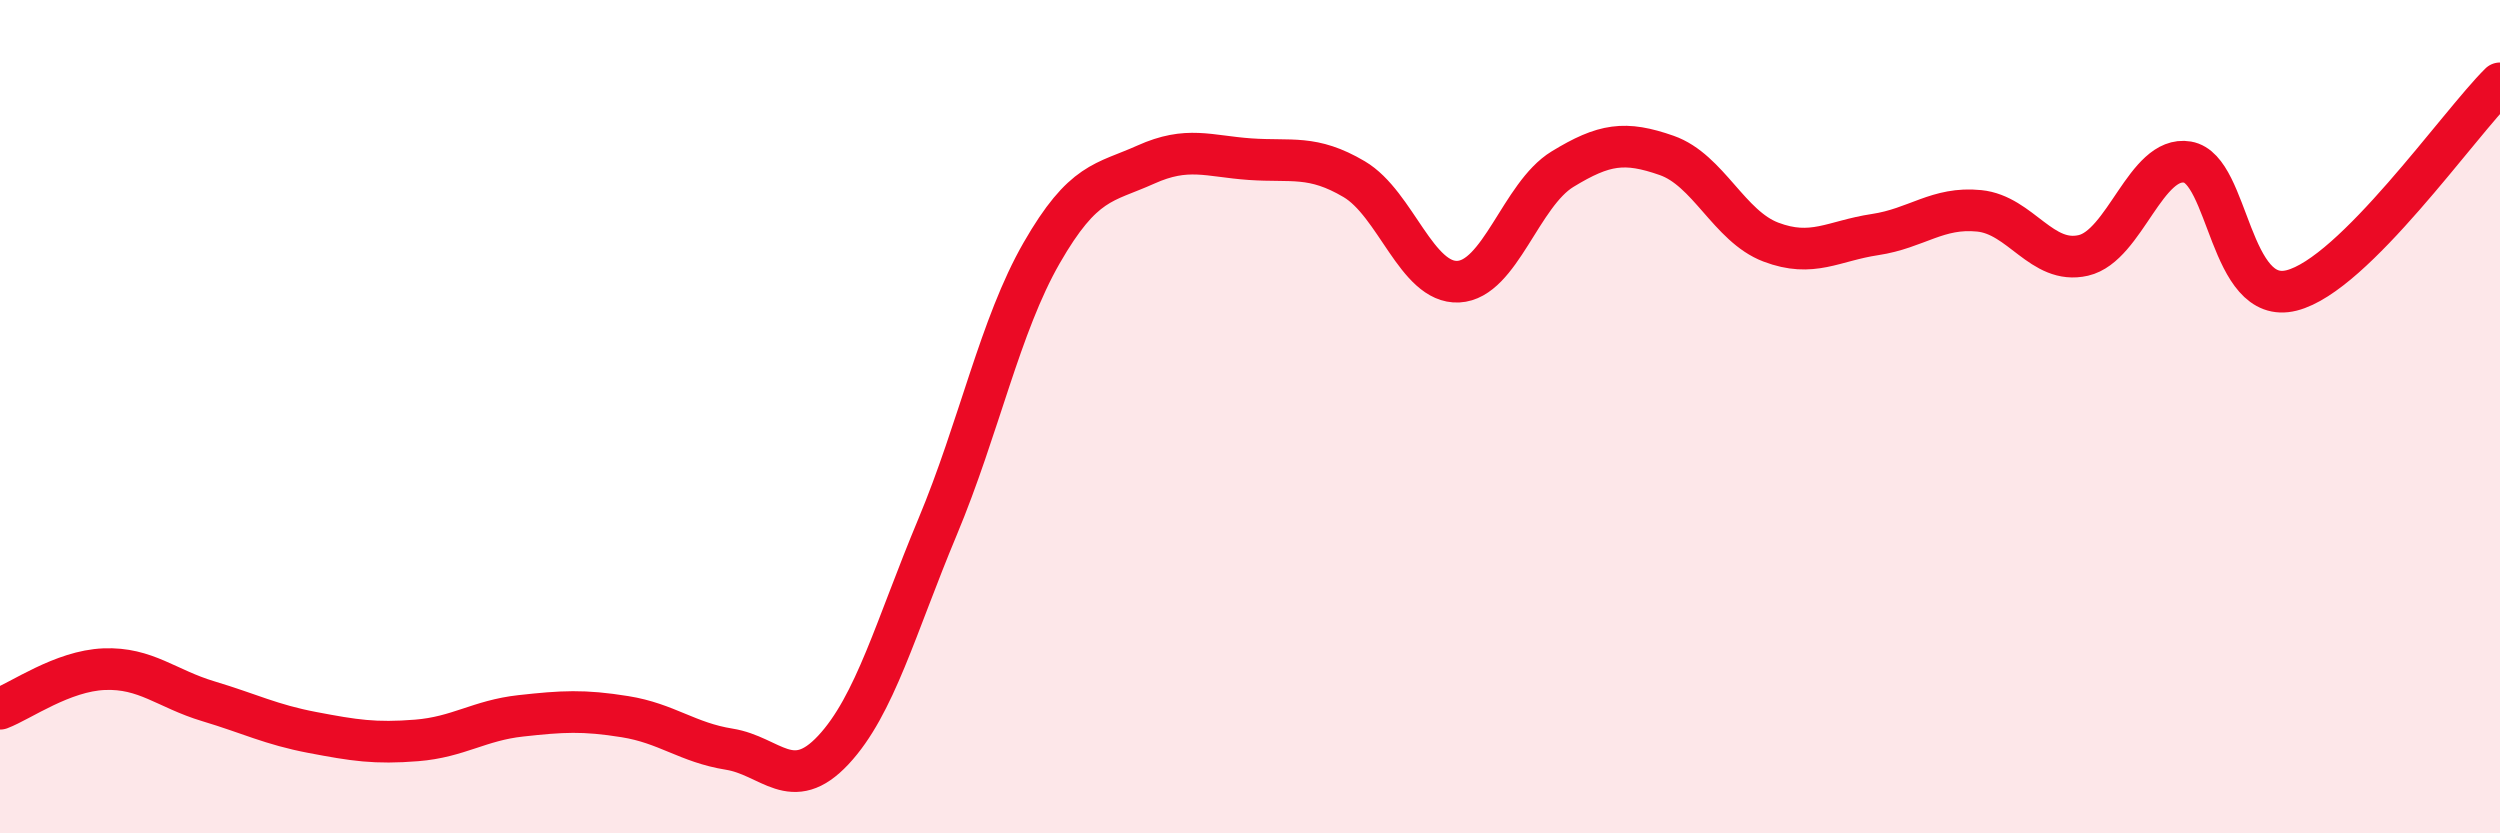 
    <svg width="60" height="20" viewBox="0 0 60 20" xmlns="http://www.w3.org/2000/svg">
      <path
        d="M 0,17.01 C 0.5,16.82 1.5,16.1 2.5,16.06 C 3.5,16.02 4,16.53 5,16.83 C 6,17.13 6.5,17.39 7.5,17.58 C 8.5,17.77 9,17.85 10,17.77 C 11,17.69 11.5,17.29 12.5,17.18 C 13.5,17.07 14,17.04 15,17.2 C 16,17.36 16.5,17.82 17.5,17.98 C 18.5,18.14 19,19.07 20,18 C 21,16.93 21.5,15.04 22.5,12.65 C 23.5,10.26 24,7.81 25,6.07 C 26,4.33 26.5,4.4 27.5,3.95 C 28.5,3.5 29,3.75 30,3.82 C 31,3.89 31.5,3.71 32.5,4.3 C 33.5,4.89 34,6.81 35,6.76 C 36,6.71 36.5,4.67 37.5,4.06 C 38.5,3.45 39,3.38 40,3.73 C 41,4.08 41.5,5.43 42.5,5.81 C 43.5,6.19 44,5.78 45,5.63 C 46,5.48 46.5,4.96 47.5,5.06 C 48.5,5.16 49,6.36 50,6.13 C 51,5.9 51.5,3.72 52.5,3.89 C 53.5,4.06 53.5,7.35 55,6.97 C 56.5,6.59 59,2.99 60,2L60 20L0 20Z"
        fill="#EB0A25"
        opacity="0.1"
        stroke-linecap="round"
        stroke-linejoin="round"
      />
      <path
        d="M 0,17.01 C 0.5,16.82 1.5,16.1 2.5,16.06 C 3.5,16.02 4,16.53 5,16.83 C 6,17.13 6.5,17.39 7.5,17.58 C 8.5,17.77 9,17.85 10,17.77 C 11,17.69 11.5,17.29 12.5,17.18 C 13.5,17.07 14,17.04 15,17.2 C 16,17.36 16.5,17.82 17.5,17.98 C 18.5,18.14 19,19.07 20,18 C 21,16.93 21.5,15.04 22.5,12.65 C 23.5,10.26 24,7.81 25,6.07 C 26,4.33 26.5,4.4 27.5,3.95 C 28.5,3.5 29,3.75 30,3.82 C 31,3.89 31.5,3.71 32.5,4.3 C 33.5,4.89 34,6.81 35,6.76 C 36,6.71 36.5,4.67 37.5,4.06 C 38.5,3.45 39,3.38 40,3.73 C 41,4.08 41.5,5.43 42.5,5.81 C 43.5,6.19 44,5.78 45,5.63 C 46,5.48 46.5,4.96 47.5,5.06 C 48.5,5.16 49,6.36 50,6.13 C 51,5.9 51.5,3.72 52.5,3.89 C 53.5,4.06 53.5,7.35 55,6.97 C 56.5,6.59 59,2.99 60,2"
        stroke="#EB0A25"
        stroke-width="1"
        fill="none"
        stroke-linecap="round"
        stroke-linejoin="round"
      />
    </svg>
  